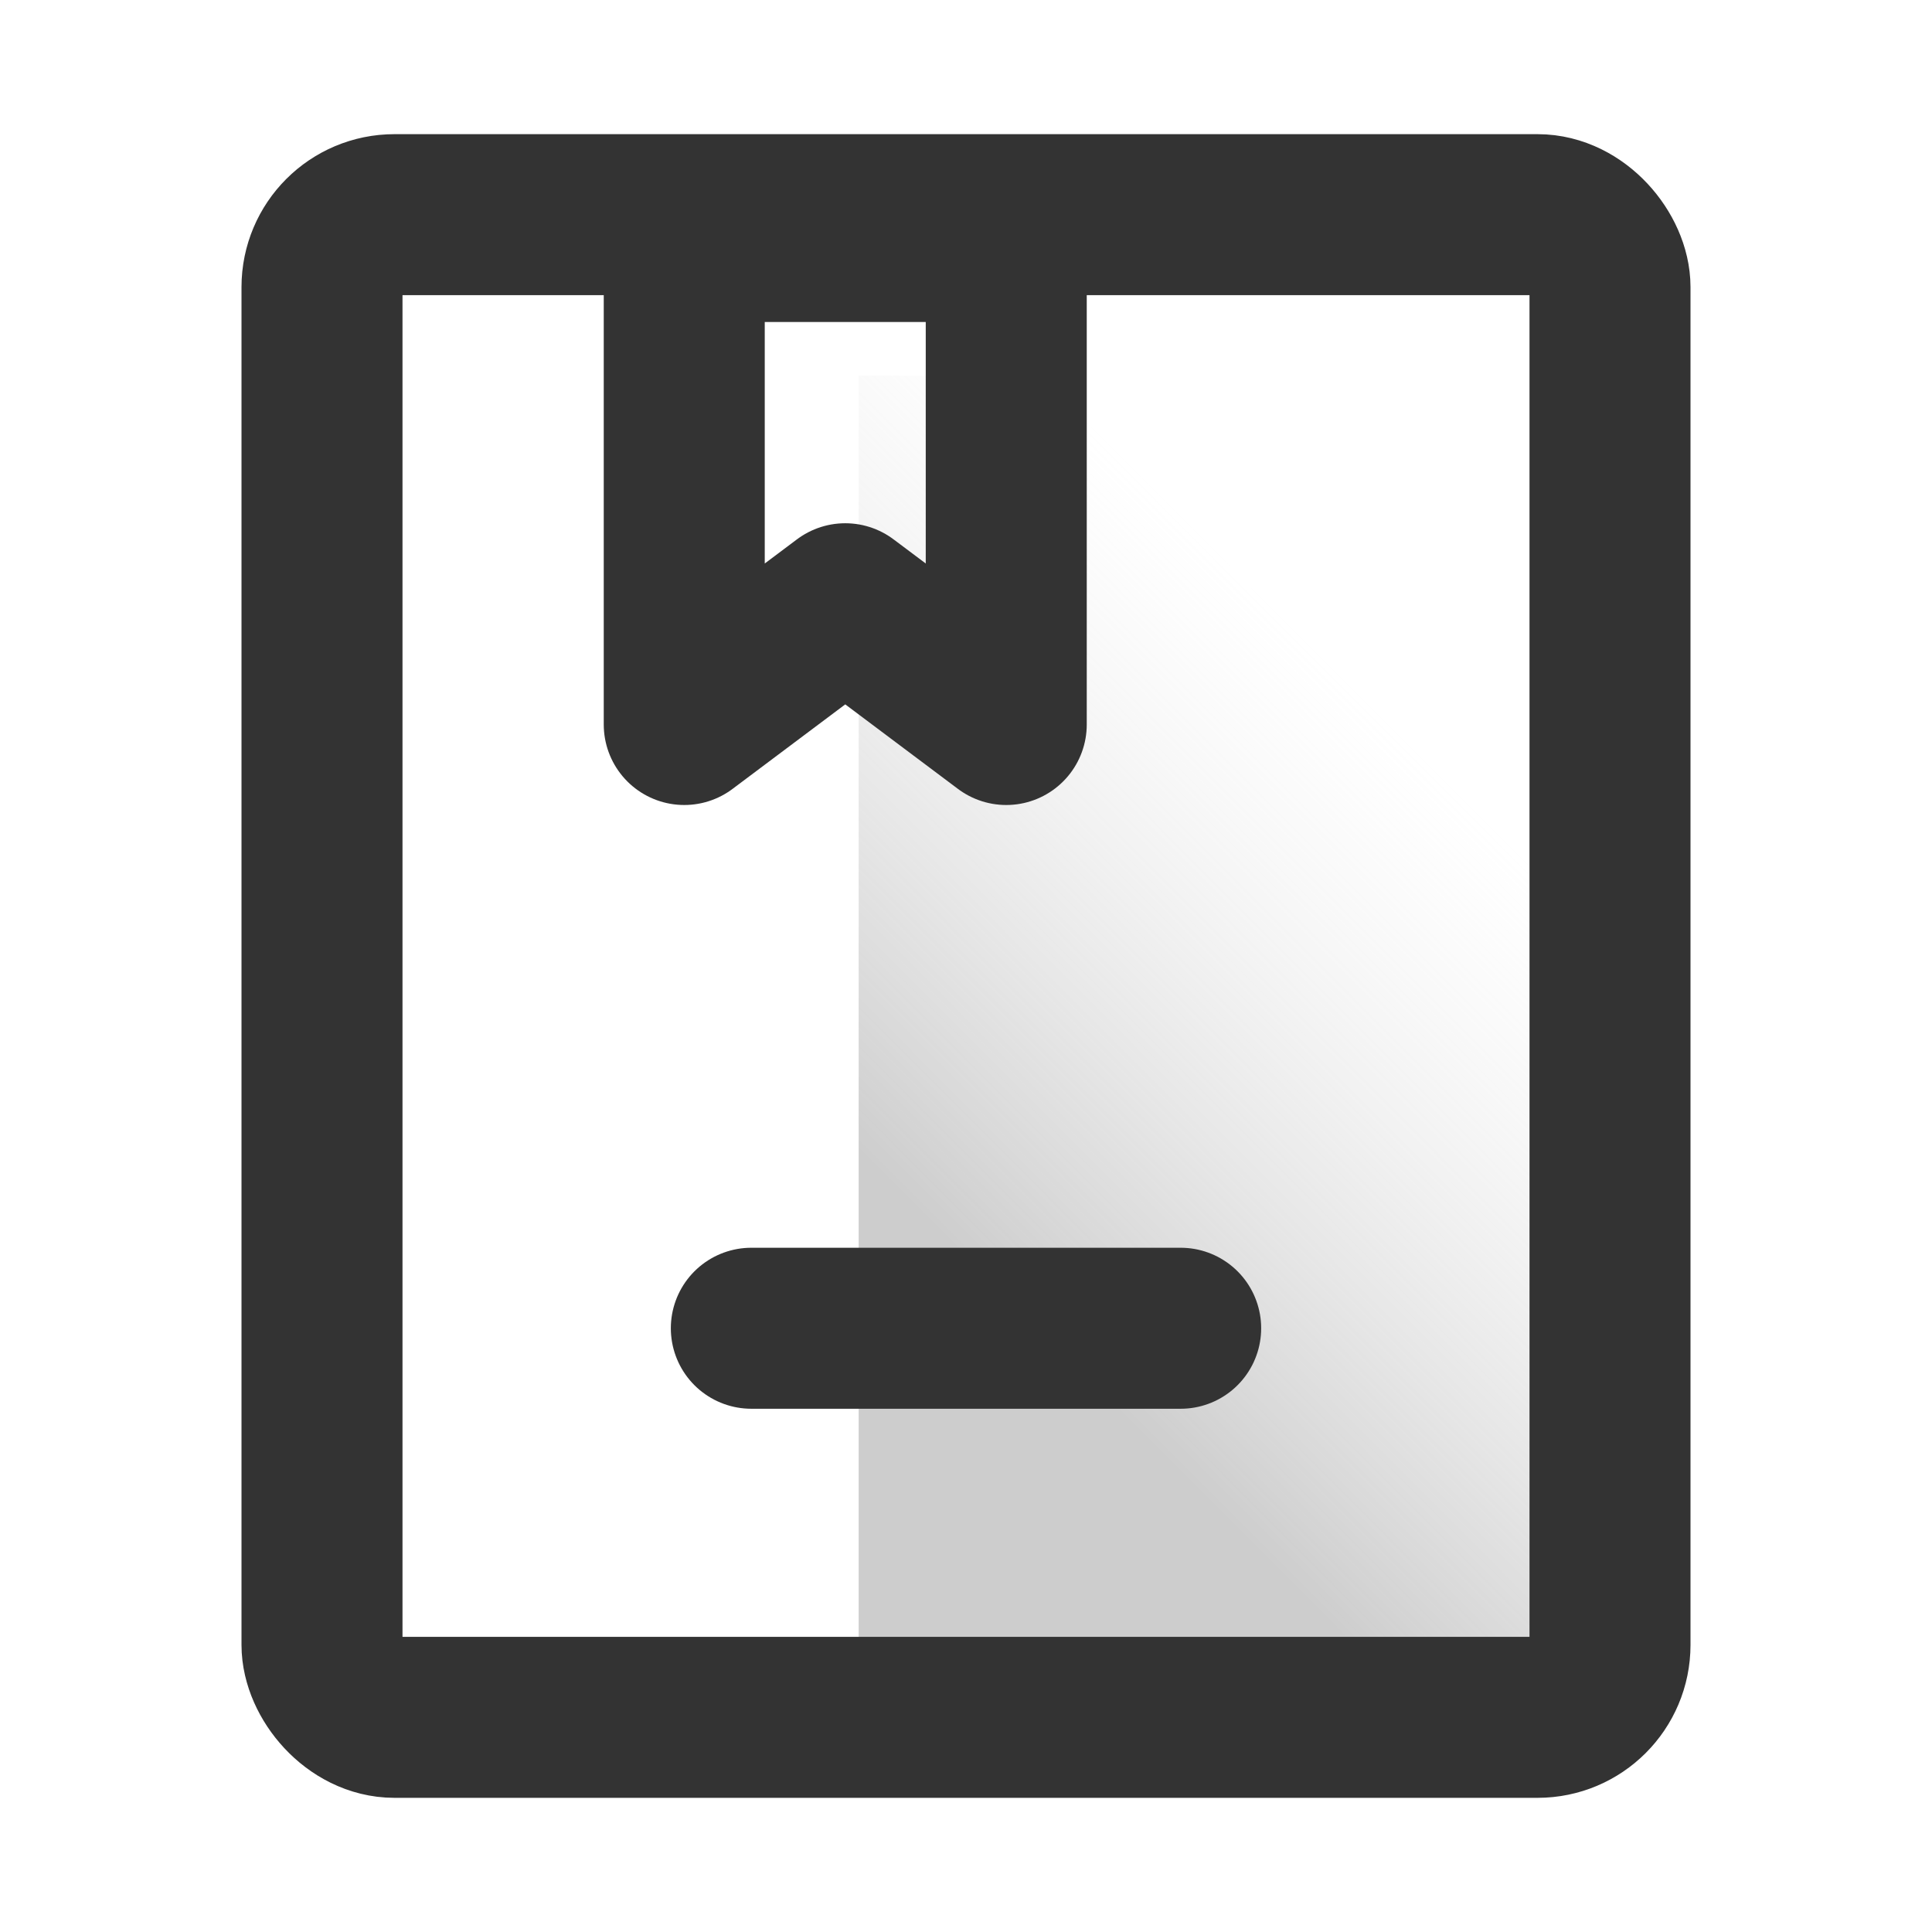<?xml version="1.0" encoding="UTF-8"?>
<svg width="18px" height="18px" viewBox="0 0 18 18" version="1.1" xmlns="http://www.w3.org/2000/svg" xmlns:xlink="http://www.w3.org/1999/xlink">
    <title>协议</title>
    <defs>
        <linearGradient x1="34.69%" y1="80.442%" x2="67.014%" y2="25.037%" id="linearGradient-1">
            <stop stop-color="#979797" stop-opacity="0.6" offset="0%"></stop>
            <stop stop-color="#D8D8D8" stop-opacity="0" offset="100%"></stop>
        </linearGradient>
    </defs>
    <g id="百分百-沟通" stroke="none" stroke-width="1" fill="none" fill-rule="evenodd">
        <g id="我的-UVIP" transform="translate(-25, -1042)">
            <g id="编组-16备份" transform="translate(10, 904)">
                <g id="账号备份" transform="translate(15, 138)">
                    <rect id="Rectangle-3-Copy-5" x="0" y="0" width="18" height="18"></rect>
                    <g id="编组" transform="translate(3, 2)">
                        <rect id="矩形" fill-opacity="0.8" fill="url(#linearGradient-1)" x="5" y="1.5" width="7" height="12"></rect>
                        <rect id="矩形" stroke="#333333" stroke-width="1.5" stroke-linecap="round" stroke-linejoin="round" x="0" y="0" width="12" height="14" rx="0.675"></rect>
                        <polygon id="路径" stroke="#333333" stroke-width="1.5" stroke-linecap="round" stroke-linejoin="round" points="3.375 0.25 6.375 0.25 6.375 4.75 4.875 3.625 3.375 4.75"></polygon>
                        <line x1="4" y1="10.375" x2="8" y2="10.375" id="路径" stroke="#333333" stroke-width="1.5" stroke-linecap="round"></line>
                    </g>
                </g>
            </g>
        </g>
    </g>
</svg>